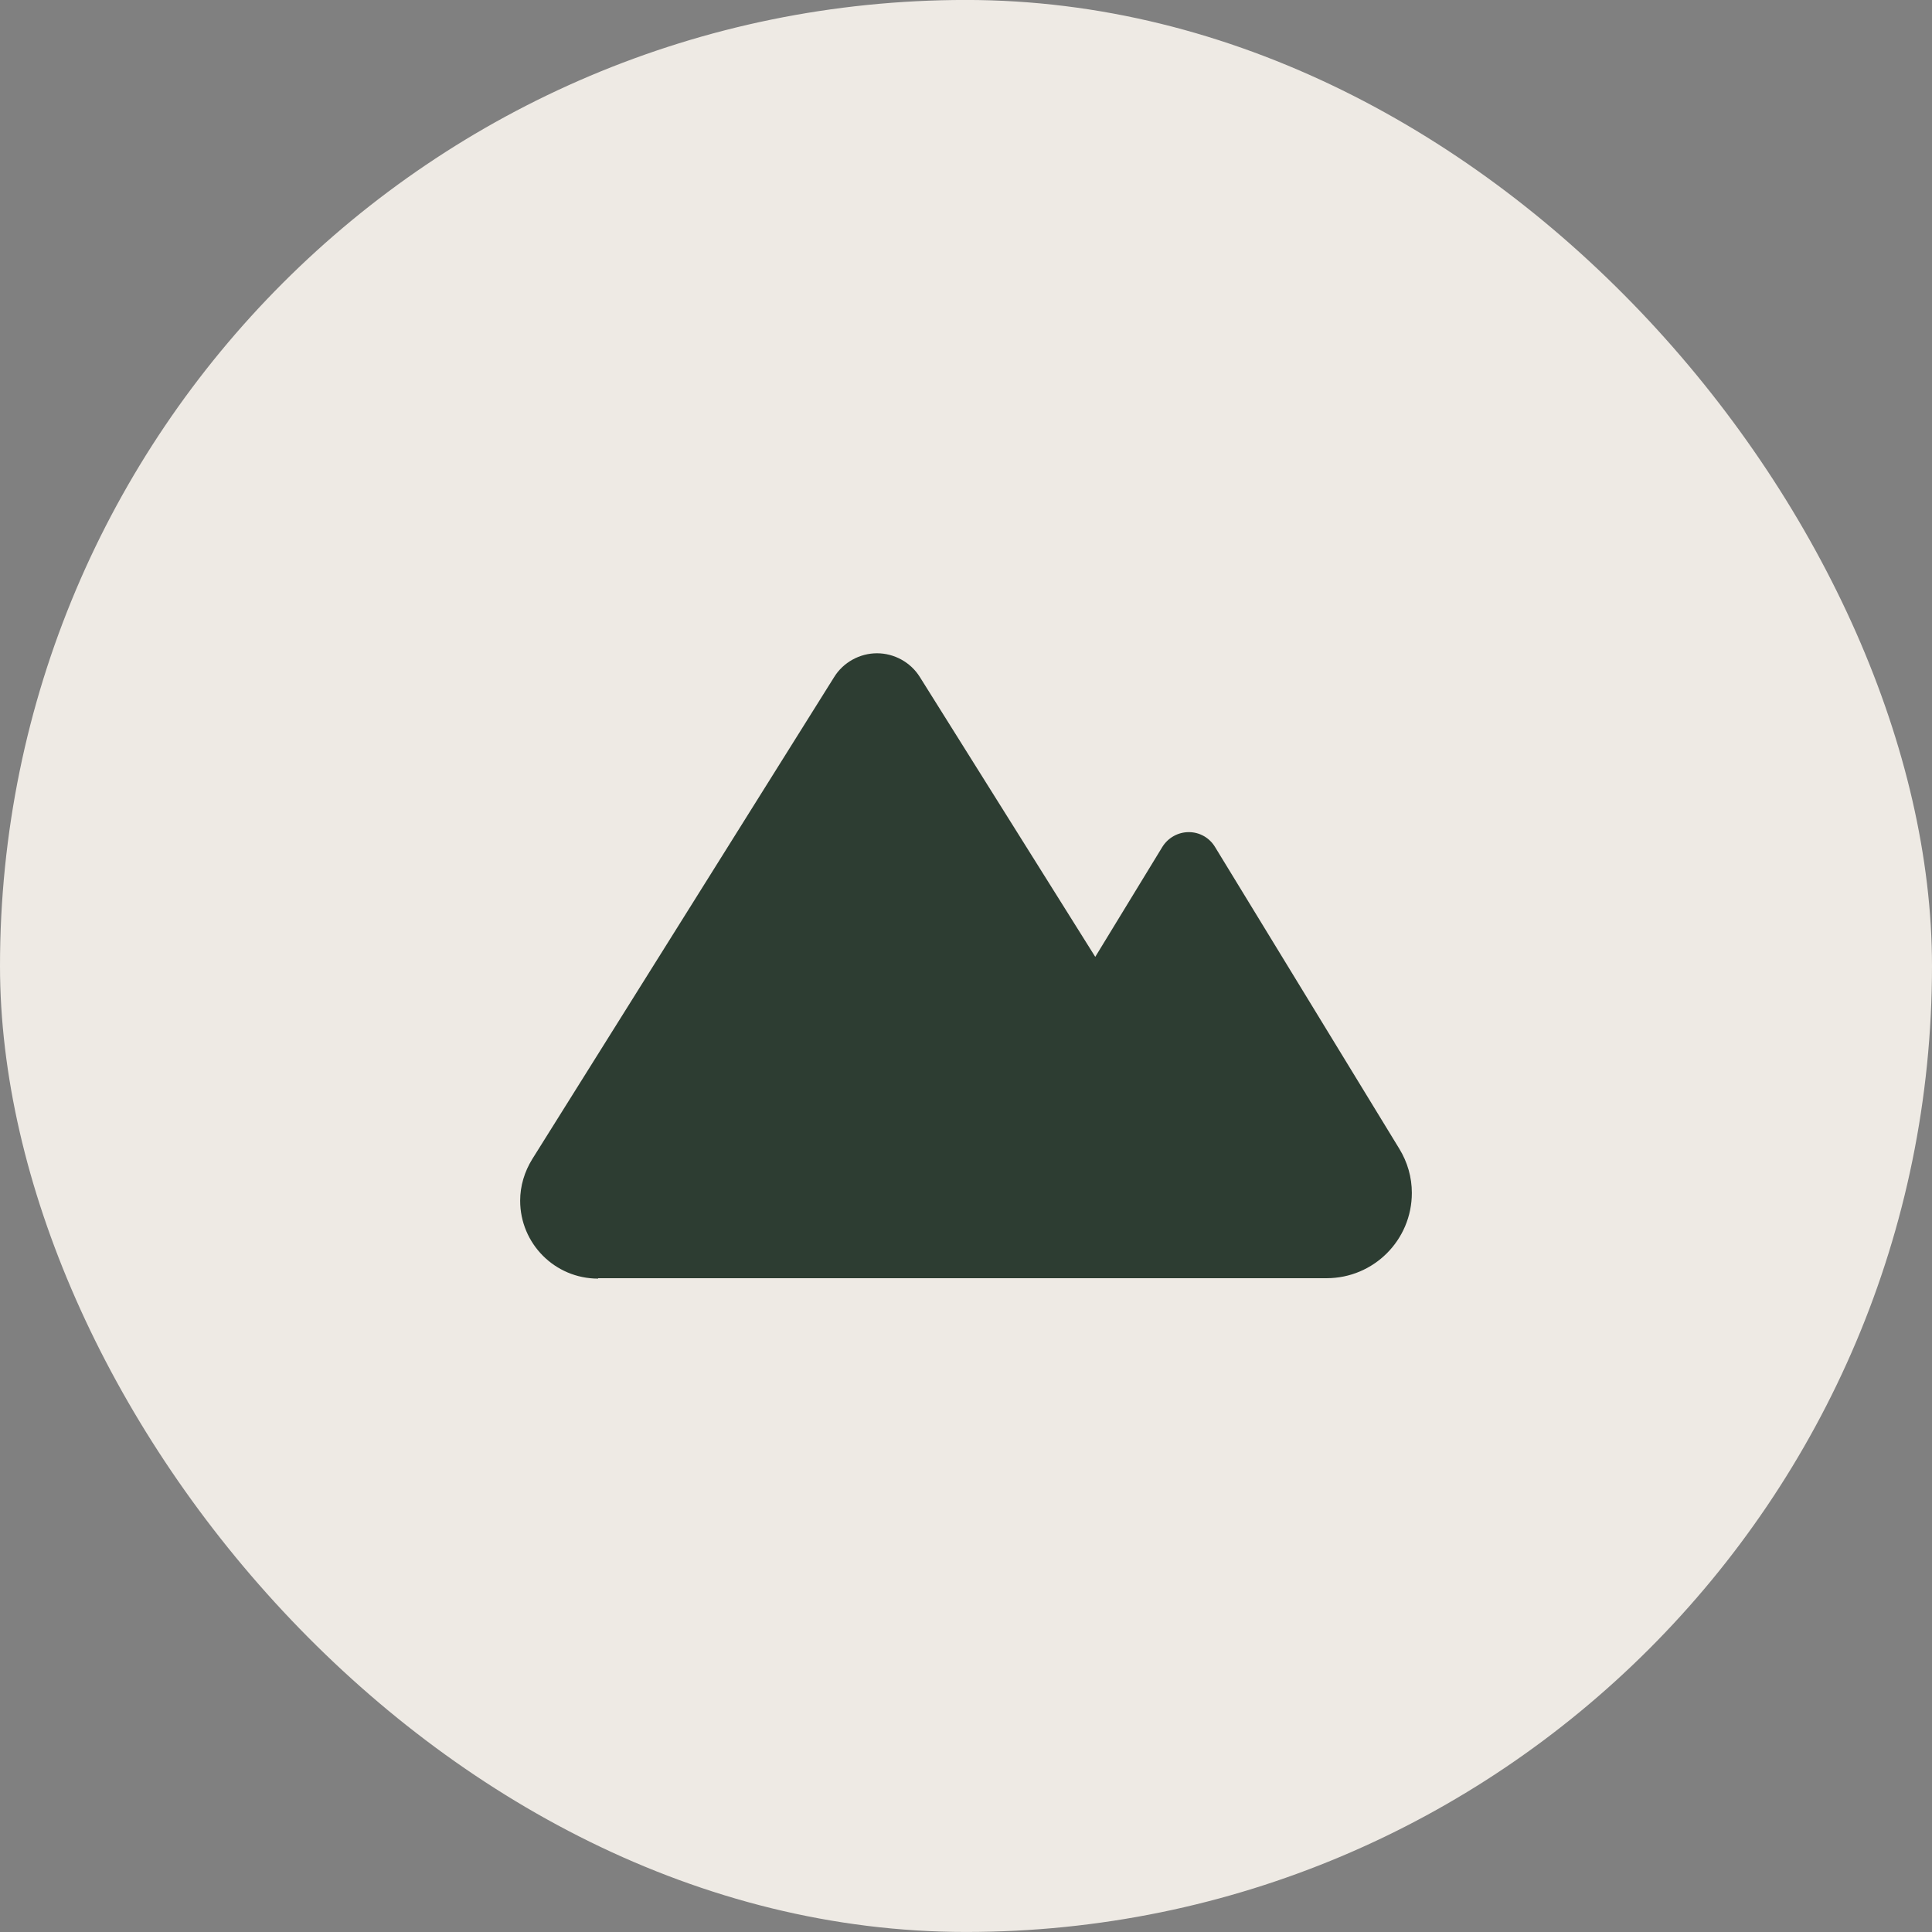<svg width="52" height="52" viewBox="0 0 52 52" fill="none" xmlns="http://www.w3.org/2000/svg">
<rect x="0" y="0" width="52" height="52" fill="#808080" stroke="none"/>
<rect y="-0.001" width="52" height="52" rx="26" fill="#EEEAE4"/>
<path d="M16.098 34.403H35.704C36.974 34.403 38 33.377 38 32.107C38 31.687 37.883 31.279 37.662 30.918L32.708 22.805C32.557 22.549 32.288 22.397 31.997 22.397C31.706 22.397 31.438 22.549 31.286 22.793L29.479 25.754L24.759 18.224C24.514 17.828 24.071 17.583 23.605 17.583C23.138 17.583 22.695 17.828 22.451 18.224L14.326 31.197C14.117 31.535 14 31.92 14 32.316C14 33.47 14.932 34.414 16.098 34.414V34.403Z" fill="#2D3D32"/>
</svg>
